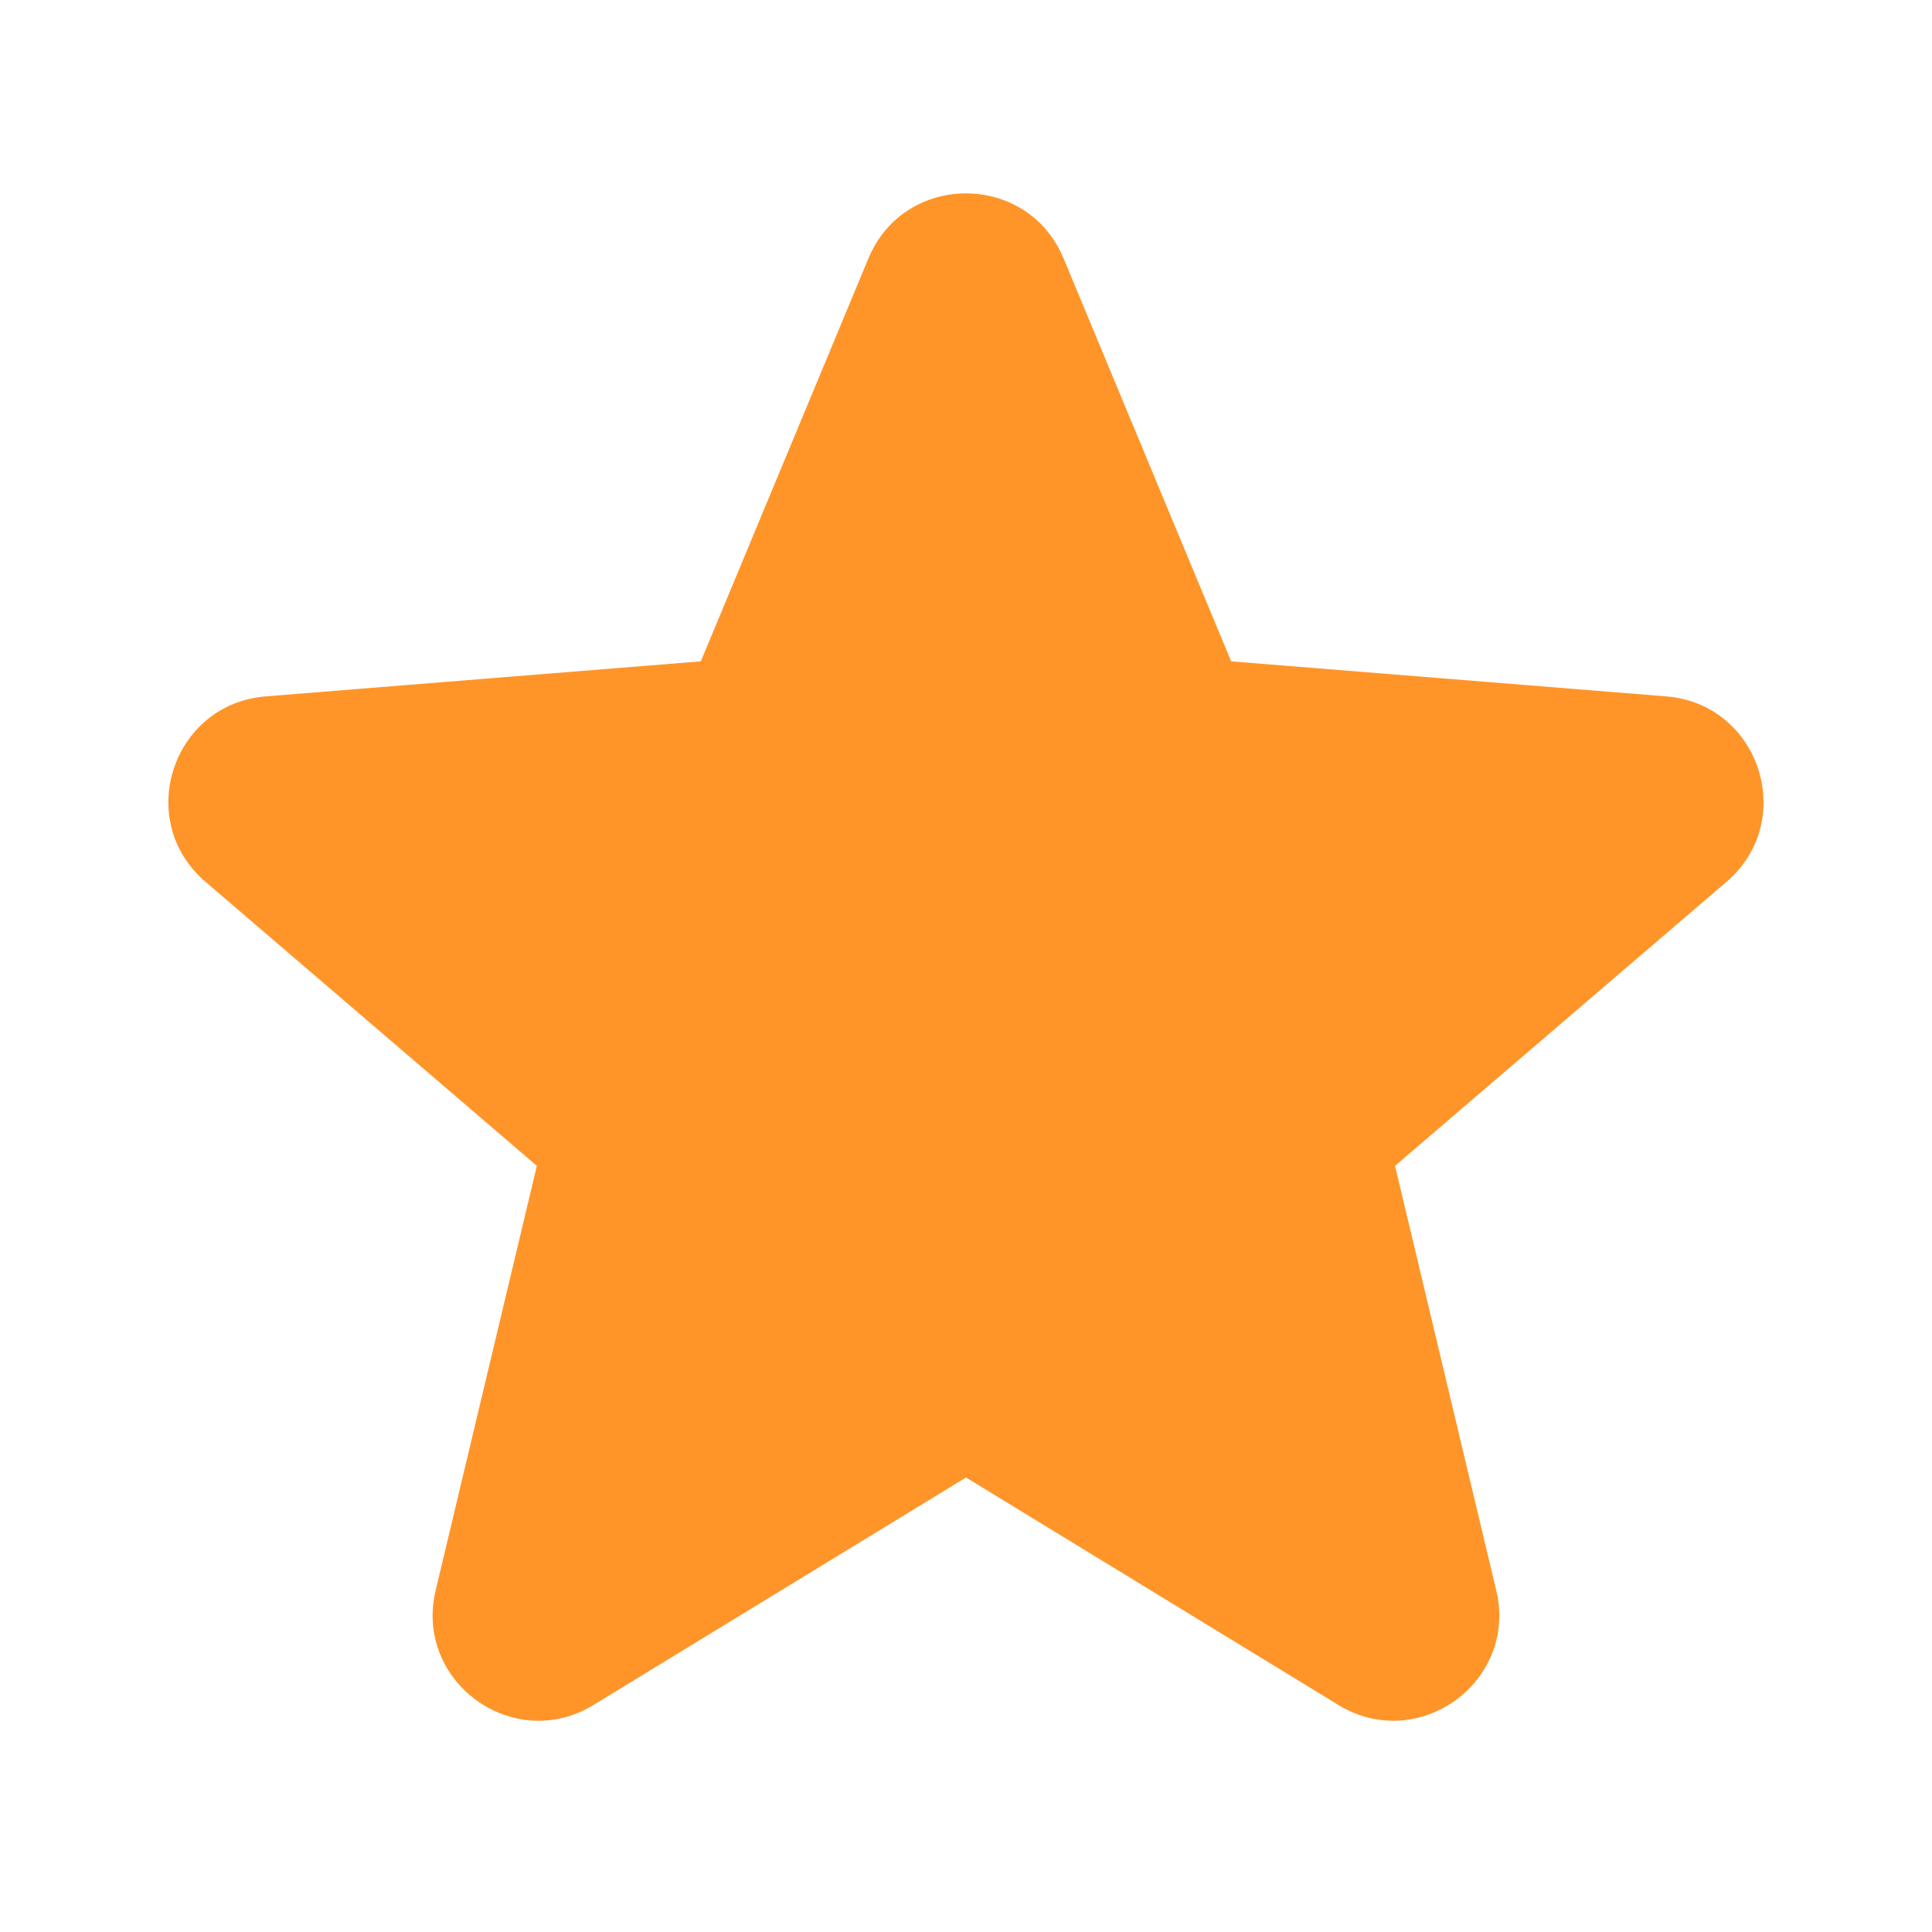 <svg xmlns="http://www.w3.org/2000/svg" fill="none" viewBox="0 0 16 16" height="16" width="16">
<g id="Frame">
<path fill="#FF9529" d="M7.192 2.14C7.49 1.422 8.509 1.422 8.808 2.14L10.196 5.477L13.798 5.767C14.574 5.829 14.889 6.797 14.298 7.303L11.553 9.655L12.391 13.17C12.572 13.927 11.748 14.525 11.084 14.12L8 12.236L4.915 14.12C4.251 14.525 3.428 13.927 3.608 13.17L4.446 9.655L1.702 7.303C1.11 6.797 1.425 5.829 2.201 5.767L5.804 5.477L7.192 2.14Z" clip-rule="evenodd" fill-rule="evenodd" id="Vector"></path>
</g>
</svg>
